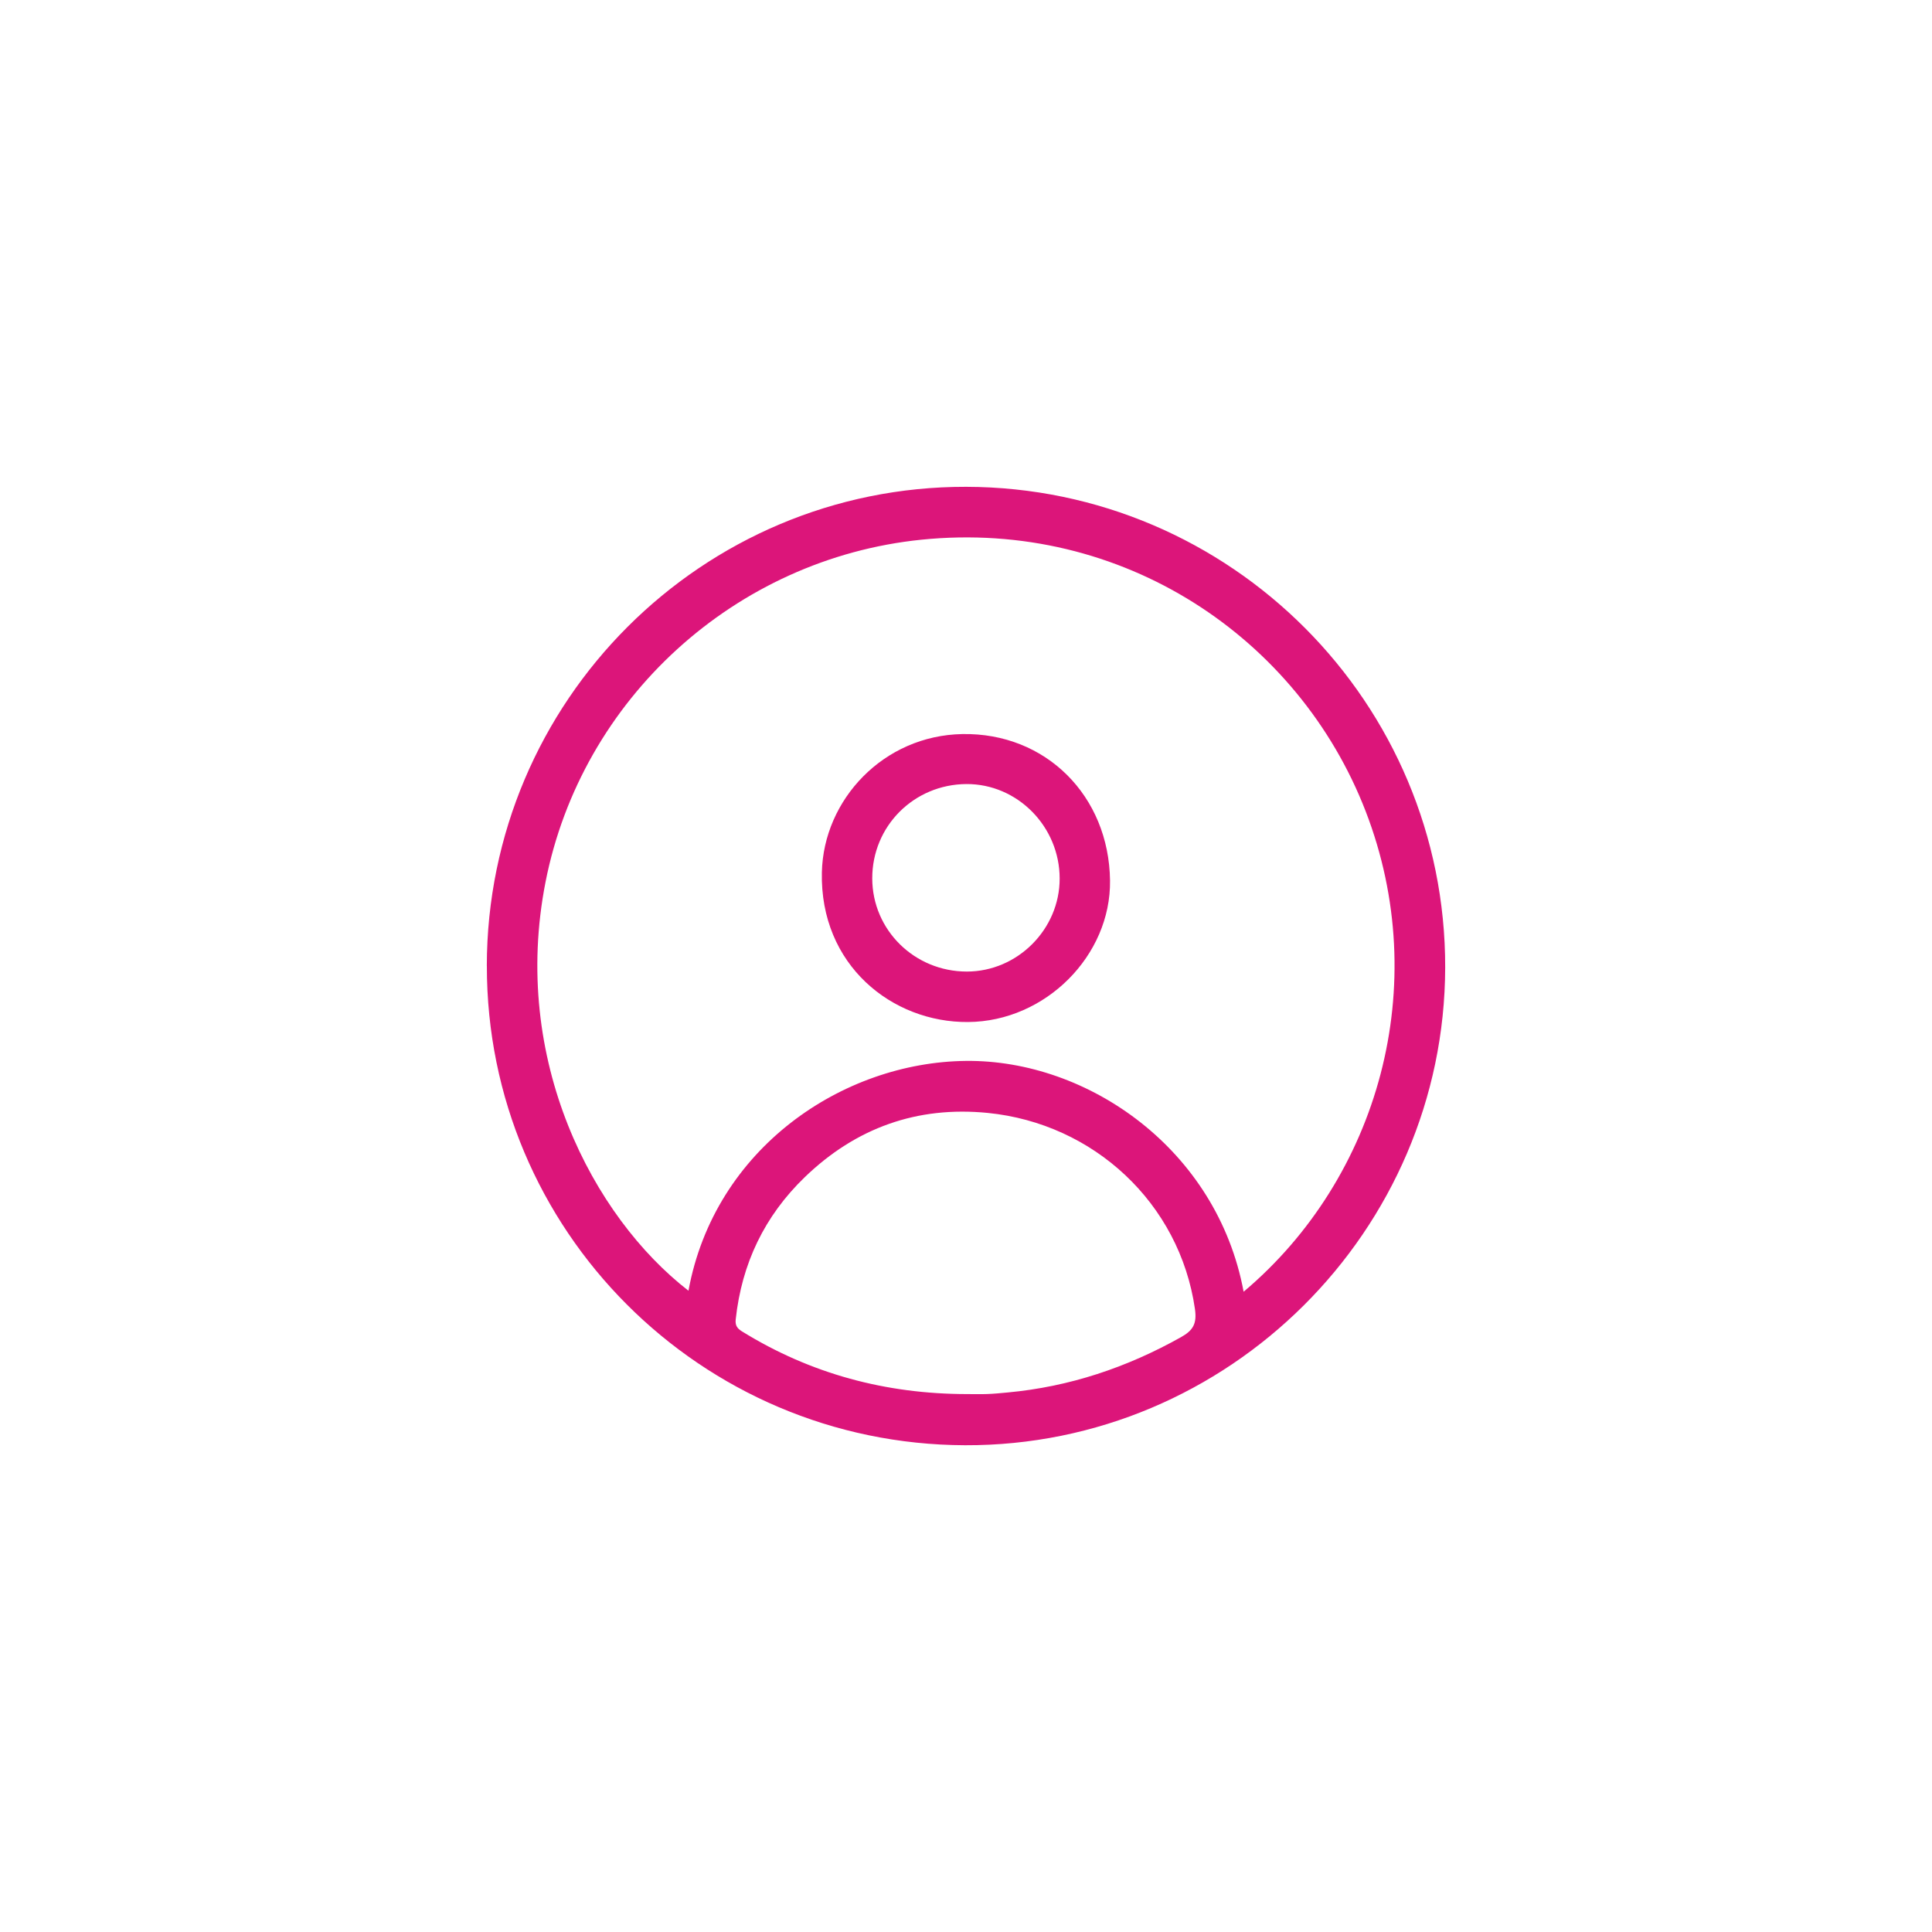 <?xml version="1.0" encoding="UTF-8"?><svg id="Capa_1" xmlns="http://www.w3.org/2000/svg" viewBox="0 0 400 400"><defs><style>.cls-1{fill:#dc157a;stroke-width:0px;}</style></defs><path class="cls-1" d="M100.79,199.99c.05-54.82,44.56-99.31,99.23-99.2,54.81.11,99.3,44.75,99.19,99.52-.11,54.53-44.88,99.09-99.39,98.91-54.79-.17-99.08-44.56-99.02-99.23ZM257.48,267.44c27.93-23.54,39.24-63.41,25.24-99.54-13.9-35.86-50.27-60.41-91.97-56.16-38.51,3.93-70.36,32.91-77.81,70.9-7.22,36.82,9.83,69.27,29.6,84.59,5.4-29.48,31.88-47.32,57.47-47.58,25.22-.26,51.97,18.27,57.47,47.79ZM200.18,288.63c1.4,0,2.81.04,4.21-.01,1.4-.05,2.8-.19,4.19-.32,12.82-1.18,24.73-5.17,35.94-11.46,2.48-1.39,3.32-2.77,2.88-5.83-3.16-21.89-20.93-38.4-42.88-40.59-14.64-1.46-27.32,3.09-37.89,13.29-8.35,8.05-13.07,17.92-14.31,29.47-.13,1.22.29,1.85,1.3,2.47,14.27,8.83,29.85,12.96,46.56,12.98Z"/><path class="cls-1" d="M229.82,182.31c.2,15.5-13.34,29.18-29.4,29.29-15.71.12-30.69-11.79-30.26-31,.34-15.05,12.77-28.34,29.1-28.62,17.26-.3,30.34,12.79,30.56,30.33ZM200.18,201.15c10.48,0,19.22-8.76,19.21-19.25,0-10.77-8.75-19.63-19.31-19.57-10.89.07-19.52,8.73-19.49,19.56.03,10.68,8.76,19.26,19.58,19.26Z"/></svg>